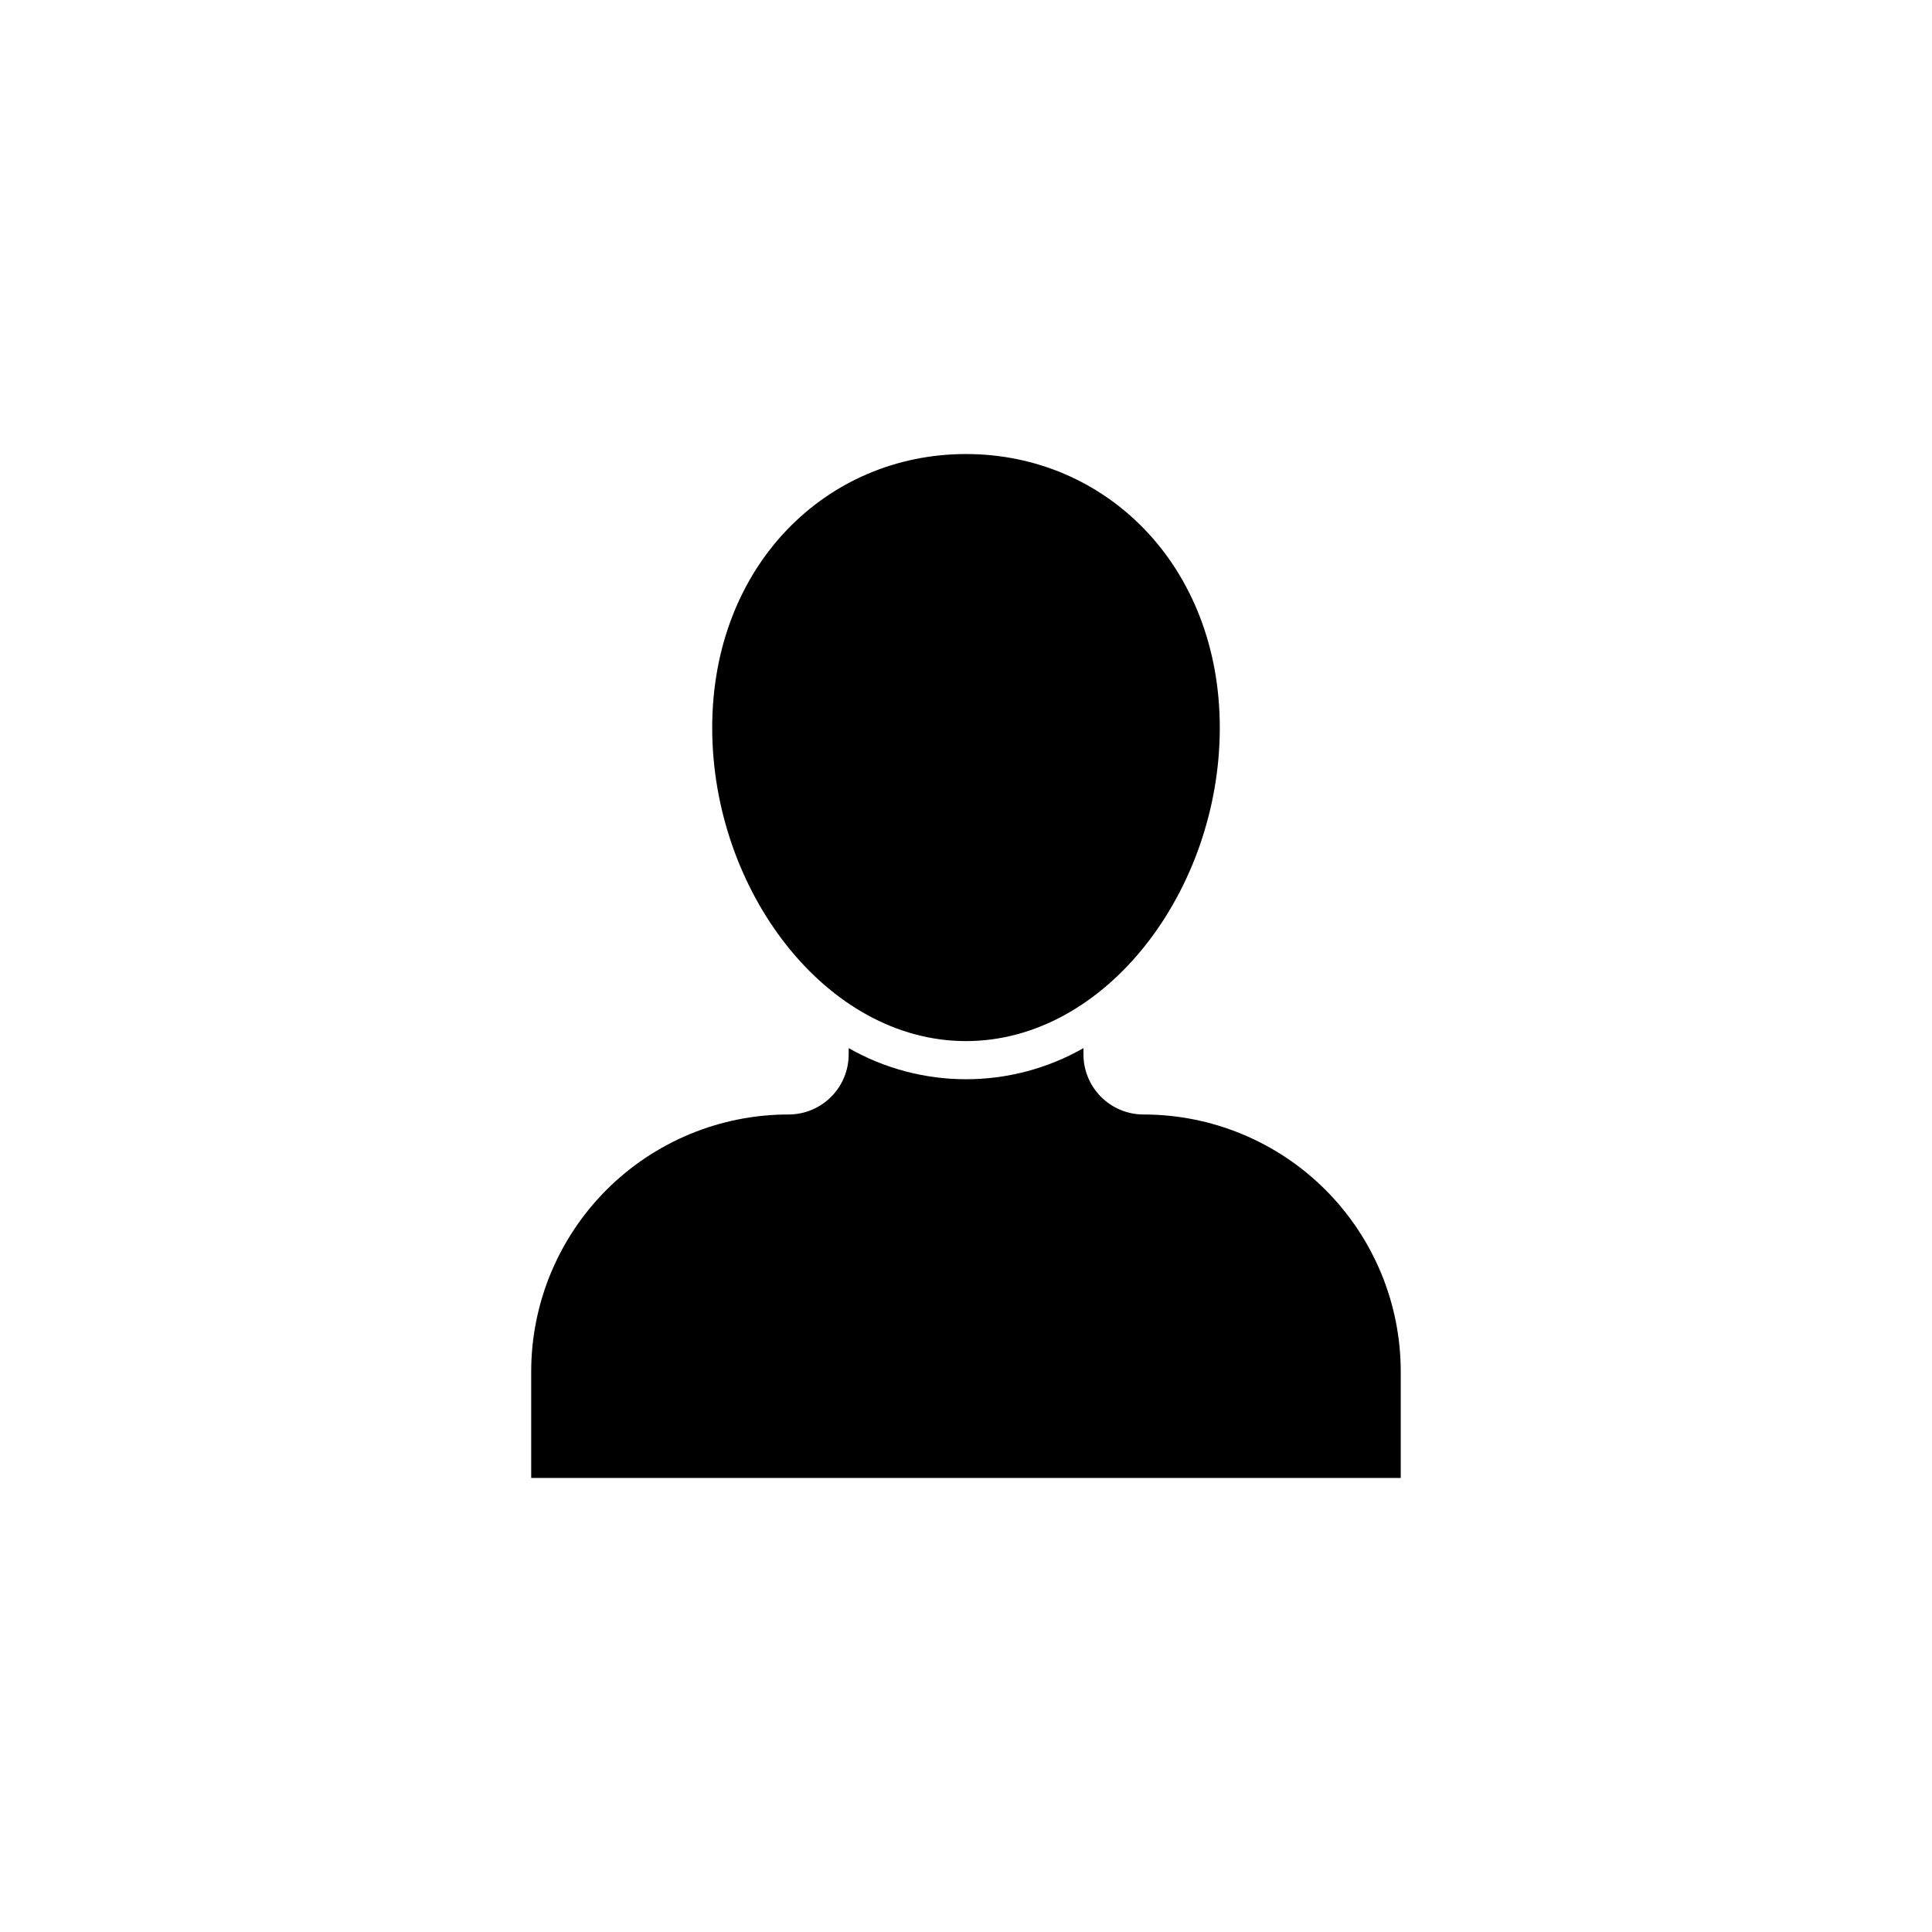 <?xml version="1.0" encoding="UTF-8"?>
<!-- The Best Svg Icon site in the world: iconSvg.co, Visit us! https://iconsvg.co -->
<svg fill="#000000" width="800px" height="800px" version="1.1" viewBox="144 144 512 512" xmlns="http://www.w3.org/2000/svg">
 <g>
  <path d="m400 419.9c37.129 0 67.258-40.055 67.258-83.027 0-42.977-30.23-72.547-67.258-72.547-37.031 0-67.258 29.574-67.258 72.547-0.004 42.977 30.125 83.027 67.258 83.027z"/>
  <path d="m447.05 439.35c-4.223 0-8.273-1.68-11.258-4.664s-4.664-7.035-4.664-11.258v-1.664c-19.281 10.992-42.934 10.992-62.219 0v1.664c0 4.215-1.672 8.254-4.644 11.238-2.977 2.984-7.012 4.668-11.227 4.684-18.094-0.027-35.461 7.141-48.266 19.93-12.805 12.785-20 30.137-20 48.234v28.164h230.44v-28.164c0-18.078-7.18-35.418-19.965-48.199-12.781-12.785-30.121-19.965-48.199-19.965z"/>
 </g>
</svg>